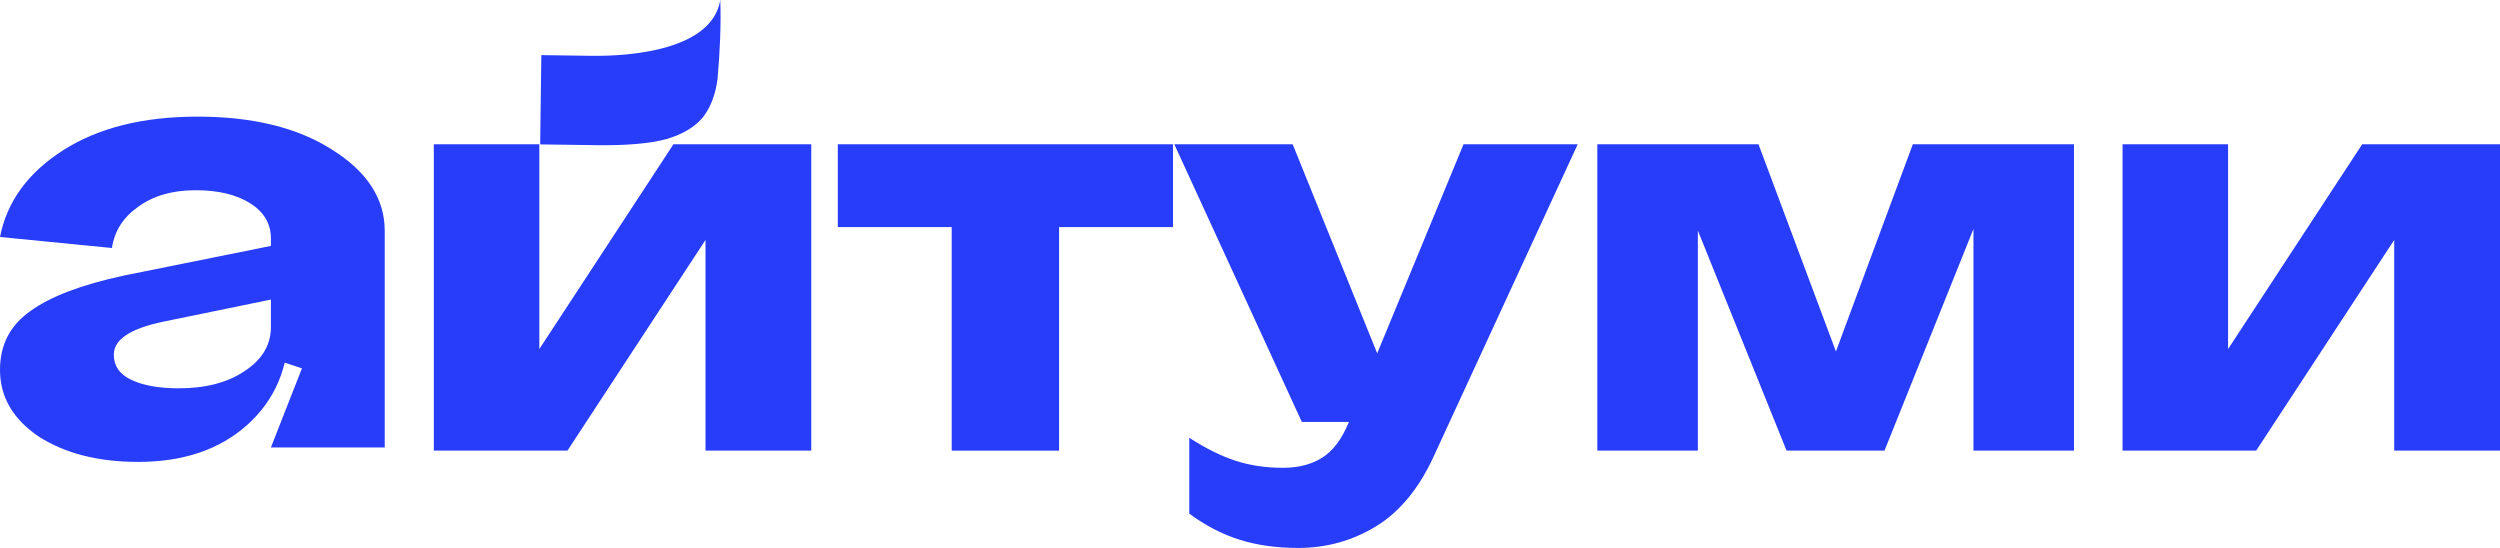 <svg width="146" height="32" viewBox="0 0 146 32" fill="none" xmlns="http://www.w3.org/2000/svg">
<g id="Vector">
<path d="M6.647 20.709C6.647 21.378 6.995 21.873 7.691 22.195C8.386 22.516 9.302 22.677 10.437 22.677C12.012 22.677 13.294 22.342 14.283 21.673C15.308 21.003 15.821 20.146 15.821 19.102H16.864C16.864 21.458 16.059 23.36 14.447 24.806C12.836 26.252 10.712 26.975 8.075 26.975C5.731 26.975 3.79 26.479 2.252 25.488C0.751 24.471 0 23.172 0 21.592C0 20.146 0.586 19.008 1.758 18.178C2.93 17.321 4.761 16.625 7.251 16.089L15.821 14.362V17.495L9.558 18.781C7.617 19.182 6.647 19.825 6.647 20.709ZM22.468 26.131H15.821L17.634 21.512L15.821 20.909V13.92C15.821 13.063 15.418 12.381 14.612 11.872C13.806 11.363 12.745 11.109 11.426 11.109C10.071 11.109 8.954 11.43 8.075 12.073C7.196 12.689 6.684 13.492 6.537 14.483L0 13.84C0.403 11.778 1.63 10.091 3.681 8.779C5.731 7.467 8.35 6.811 11.536 6.811C14.759 6.811 17.377 7.454 19.391 8.739C21.442 10.024 22.468 11.604 22.468 13.479V26.131Z" fill="#283DFA"/>
<path d="M48.928 8.425H68.502V13.262H61.85V26.317H55.58V13.262H48.928V8.425Z" fill="#283DFA"/>
<path d="M85.471 8.425H92.139L83.724 26.662C82.865 28.53 81.746 29.887 80.367 30.732C78.987 31.577 77.469 32 75.814 32C74.537 32 73.392 31.838 72.38 31.515C71.379 31.202 70.403 30.695 69.453 29.996V25.566C70.423 26.192 71.328 26.641 72.166 26.912C73.004 27.184 73.923 27.319 74.925 27.319C75.834 27.319 76.601 27.121 77.224 26.724C77.848 26.328 78.359 25.649 78.757 24.689L78.772 24.642H76.028L68.579 8.425H75.492L80.428 20.635L85.471 8.425Z" fill="#283DFA"/>
<path d="M107.218 20.525L111.709 8.425H121.121V26.317H115.25V13.371L110.054 26.317H104.336L99.155 13.465V26.317H93.284V8.425H102.696L107.218 20.525Z" fill="#283DFA"/>
<path d="M130.119 20.384L137.952 8.425H146V26.317H139.822V14.013L131.76 26.317H123.957V8.425H130.119V20.384Z" fill="#283DFA"/>
<path d="M34.556 3.26C36.947 3.292 41.588 2.885 42.065 0C42.117 1.513 42.037 3.093 41.906 4.595C41.794 5.485 41.519 6.225 41.08 6.813C40.607 7.401 39.888 7.837 38.921 8.122C37.955 8.383 36.592 8.502 34.832 8.478L31.546 8.433L31.614 3.219L34.556 3.26Z" fill="#283DFA"/>
<path d="M31.497 20.384L39.33 8.424H47.378V26.317H41.201V14.013L33.138 26.317H25.335V8.424H31.497V20.384Z" fill="#283DFA"/>
</g>
</svg>
